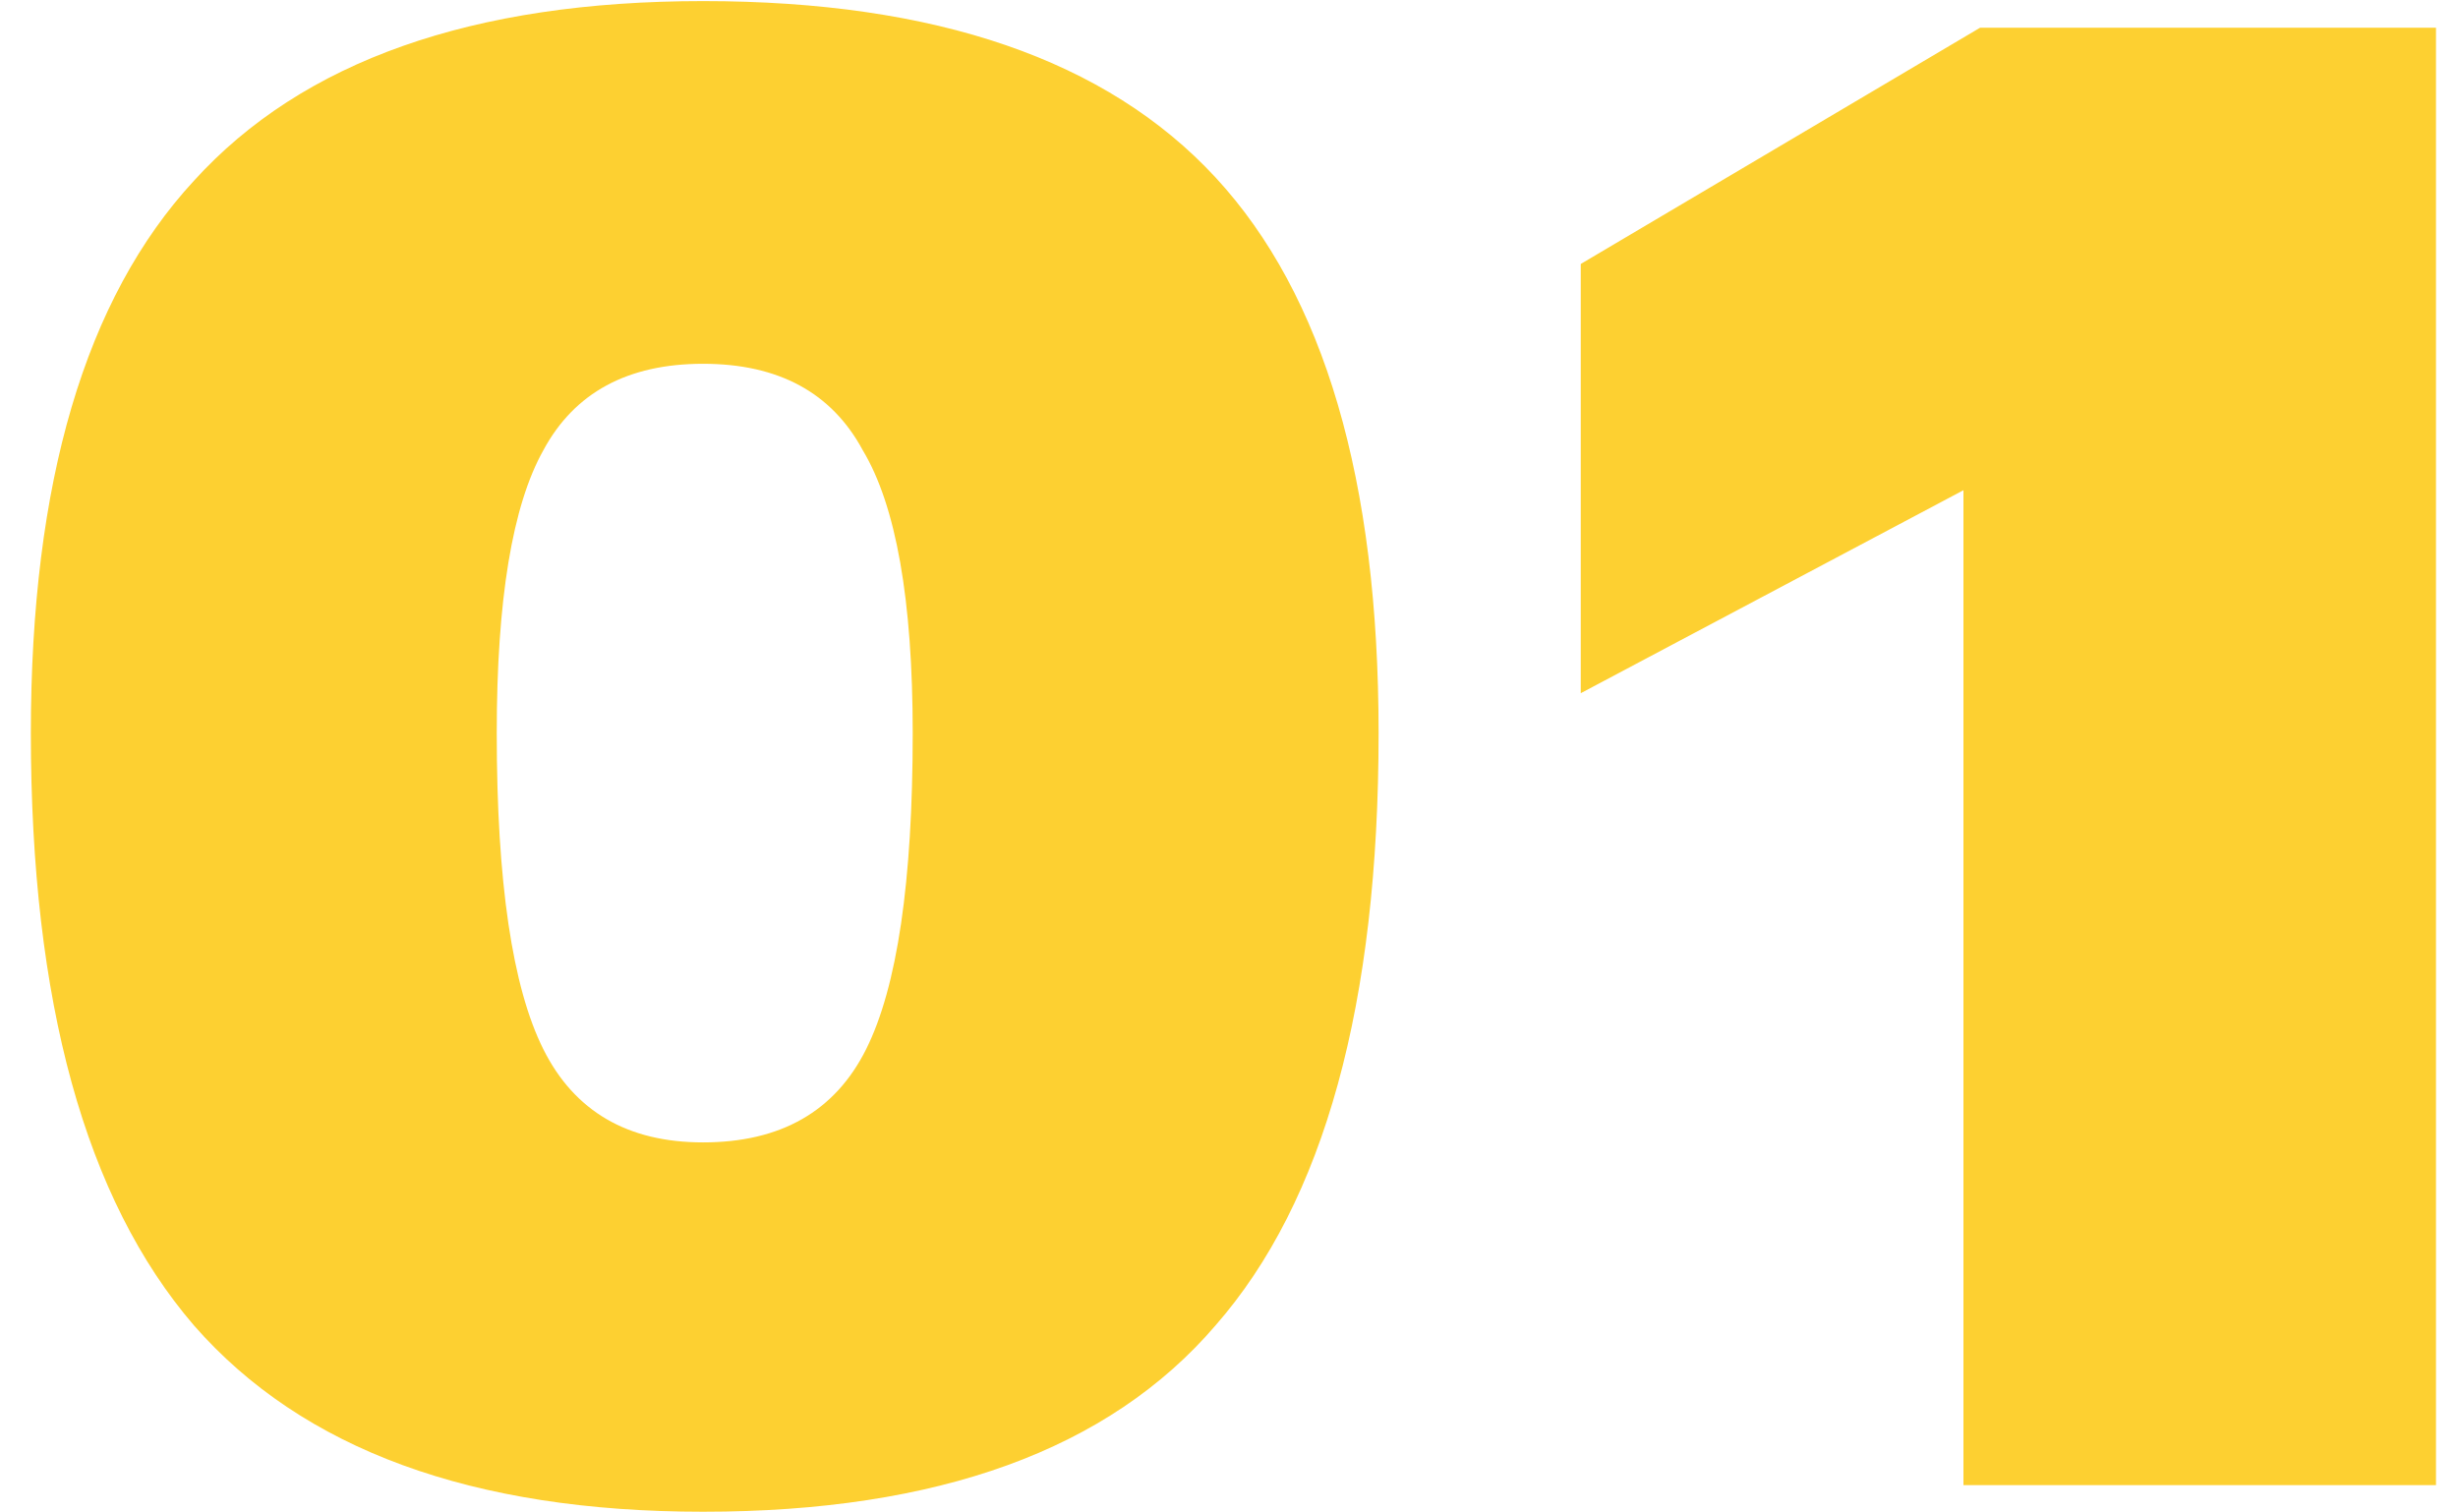 <?xml version="1.0" encoding="UTF-8"?> <svg xmlns="http://www.w3.org/2000/svg" width="65" height="40" viewBox="0 0 65 40" fill="none"> <path d="M18.592 39.981C12.491 39.981 8.003 38.339 5.128 35.053C2.253 31.709 0.816 26.488 0.816 19.389C0.816 12.76 2.253 7.891 5.128 4.781C8.003 1.613 12.491 0.029 18.592 0.029C24.752 0.029 29.269 1.584 32.144 4.693C35.019 7.803 36.456 12.701 36.456 19.389C36.456 26.547 35.019 31.768 32.144 35.053C29.328 38.339 24.811 39.981 18.592 39.981ZM18.592 30.213C20.645 30.213 22.083 29.392 22.904 27.749C23.725 26.107 24.136 23.32 24.136 19.389C24.136 15.869 23.696 13.376 22.816 11.909C21.995 10.384 20.587 9.621 18.592 9.621C16.597 9.621 15.189 10.384 14.368 11.909C13.547 13.376 13.136 15.869 13.136 19.389C13.136 23.32 13.547 26.107 14.368 27.749C15.189 29.392 16.597 30.213 18.592 30.213ZM64.418 39.277H51.922V12.965L41.802 18.333V6.981L52.362 0.733H64.418V39.277Z" fill="#FDD031"></path> </svg> 